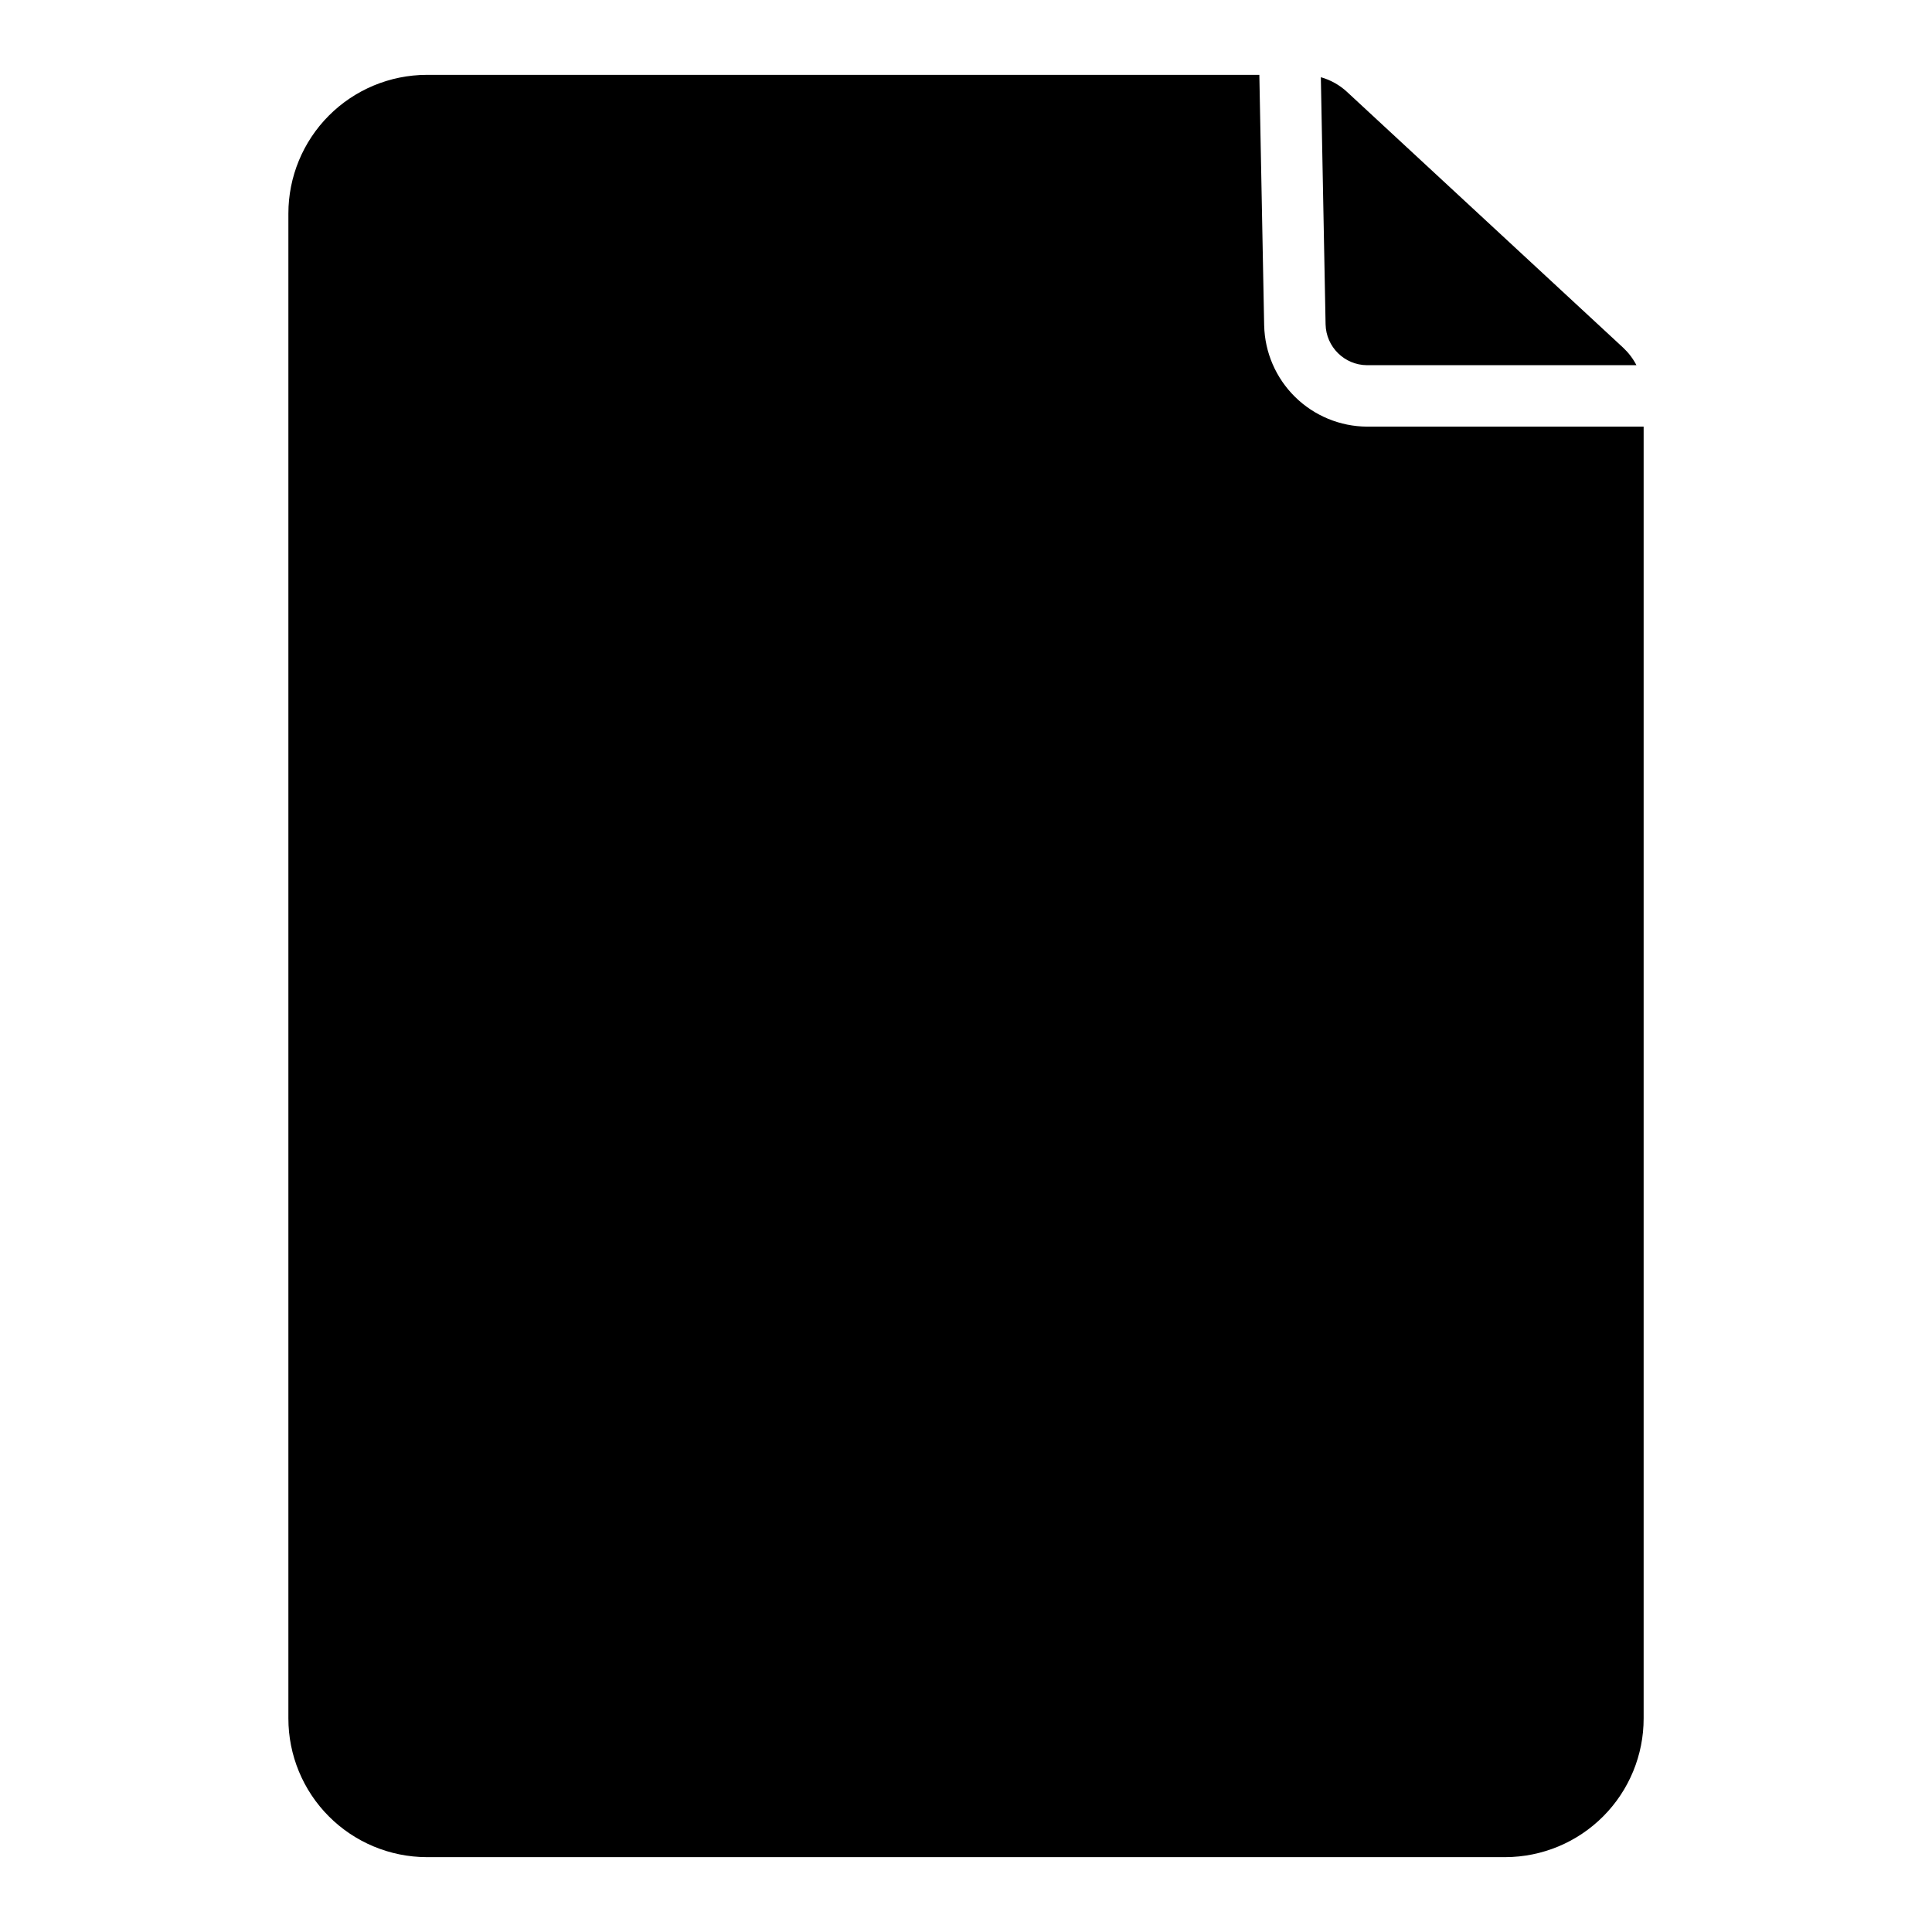<?xml version="1.0" encoding="UTF-8"?>
<!-- Uploaded to: ICON Repo, www.svgrepo.com, Generator: ICON Repo Mixer Tools -->
<svg fill="#000000" width="800px" height="800px" version="1.1" viewBox="144 144 512 512" xmlns="http://www.w3.org/2000/svg">
 <path d="m500.98 168.36 73.191 67.797c1.422 1.332 2.606 2.894 3.504 4.625h-71.402c-5.984-0.047-10.848-4.84-10.98-10.824l-1.258-65.496c2.59 0.73 4.973 2.066 6.945 3.898zm78.602 430.99c0.02 9.738-3.828 19.086-10.699 25.988-6.867 6.902-16.195 10.793-25.934 10.824h-285.89c-9.73-0.031-19.051-3.918-25.918-10.812-6.871-6.894-10.723-16.23-10.715-25.961v-398.78c-0.008-9.73 3.844-19.066 10.715-25.961 6.867-6.894 16.188-10.781 25.918-10.812h220.68l1.277 66.43 0.004 0.004c0.164 7.133 3.106 13.922 8.191 18.922 5.09 5.004 11.93 7.828 19.062 7.871h73.309z"/>
</svg>